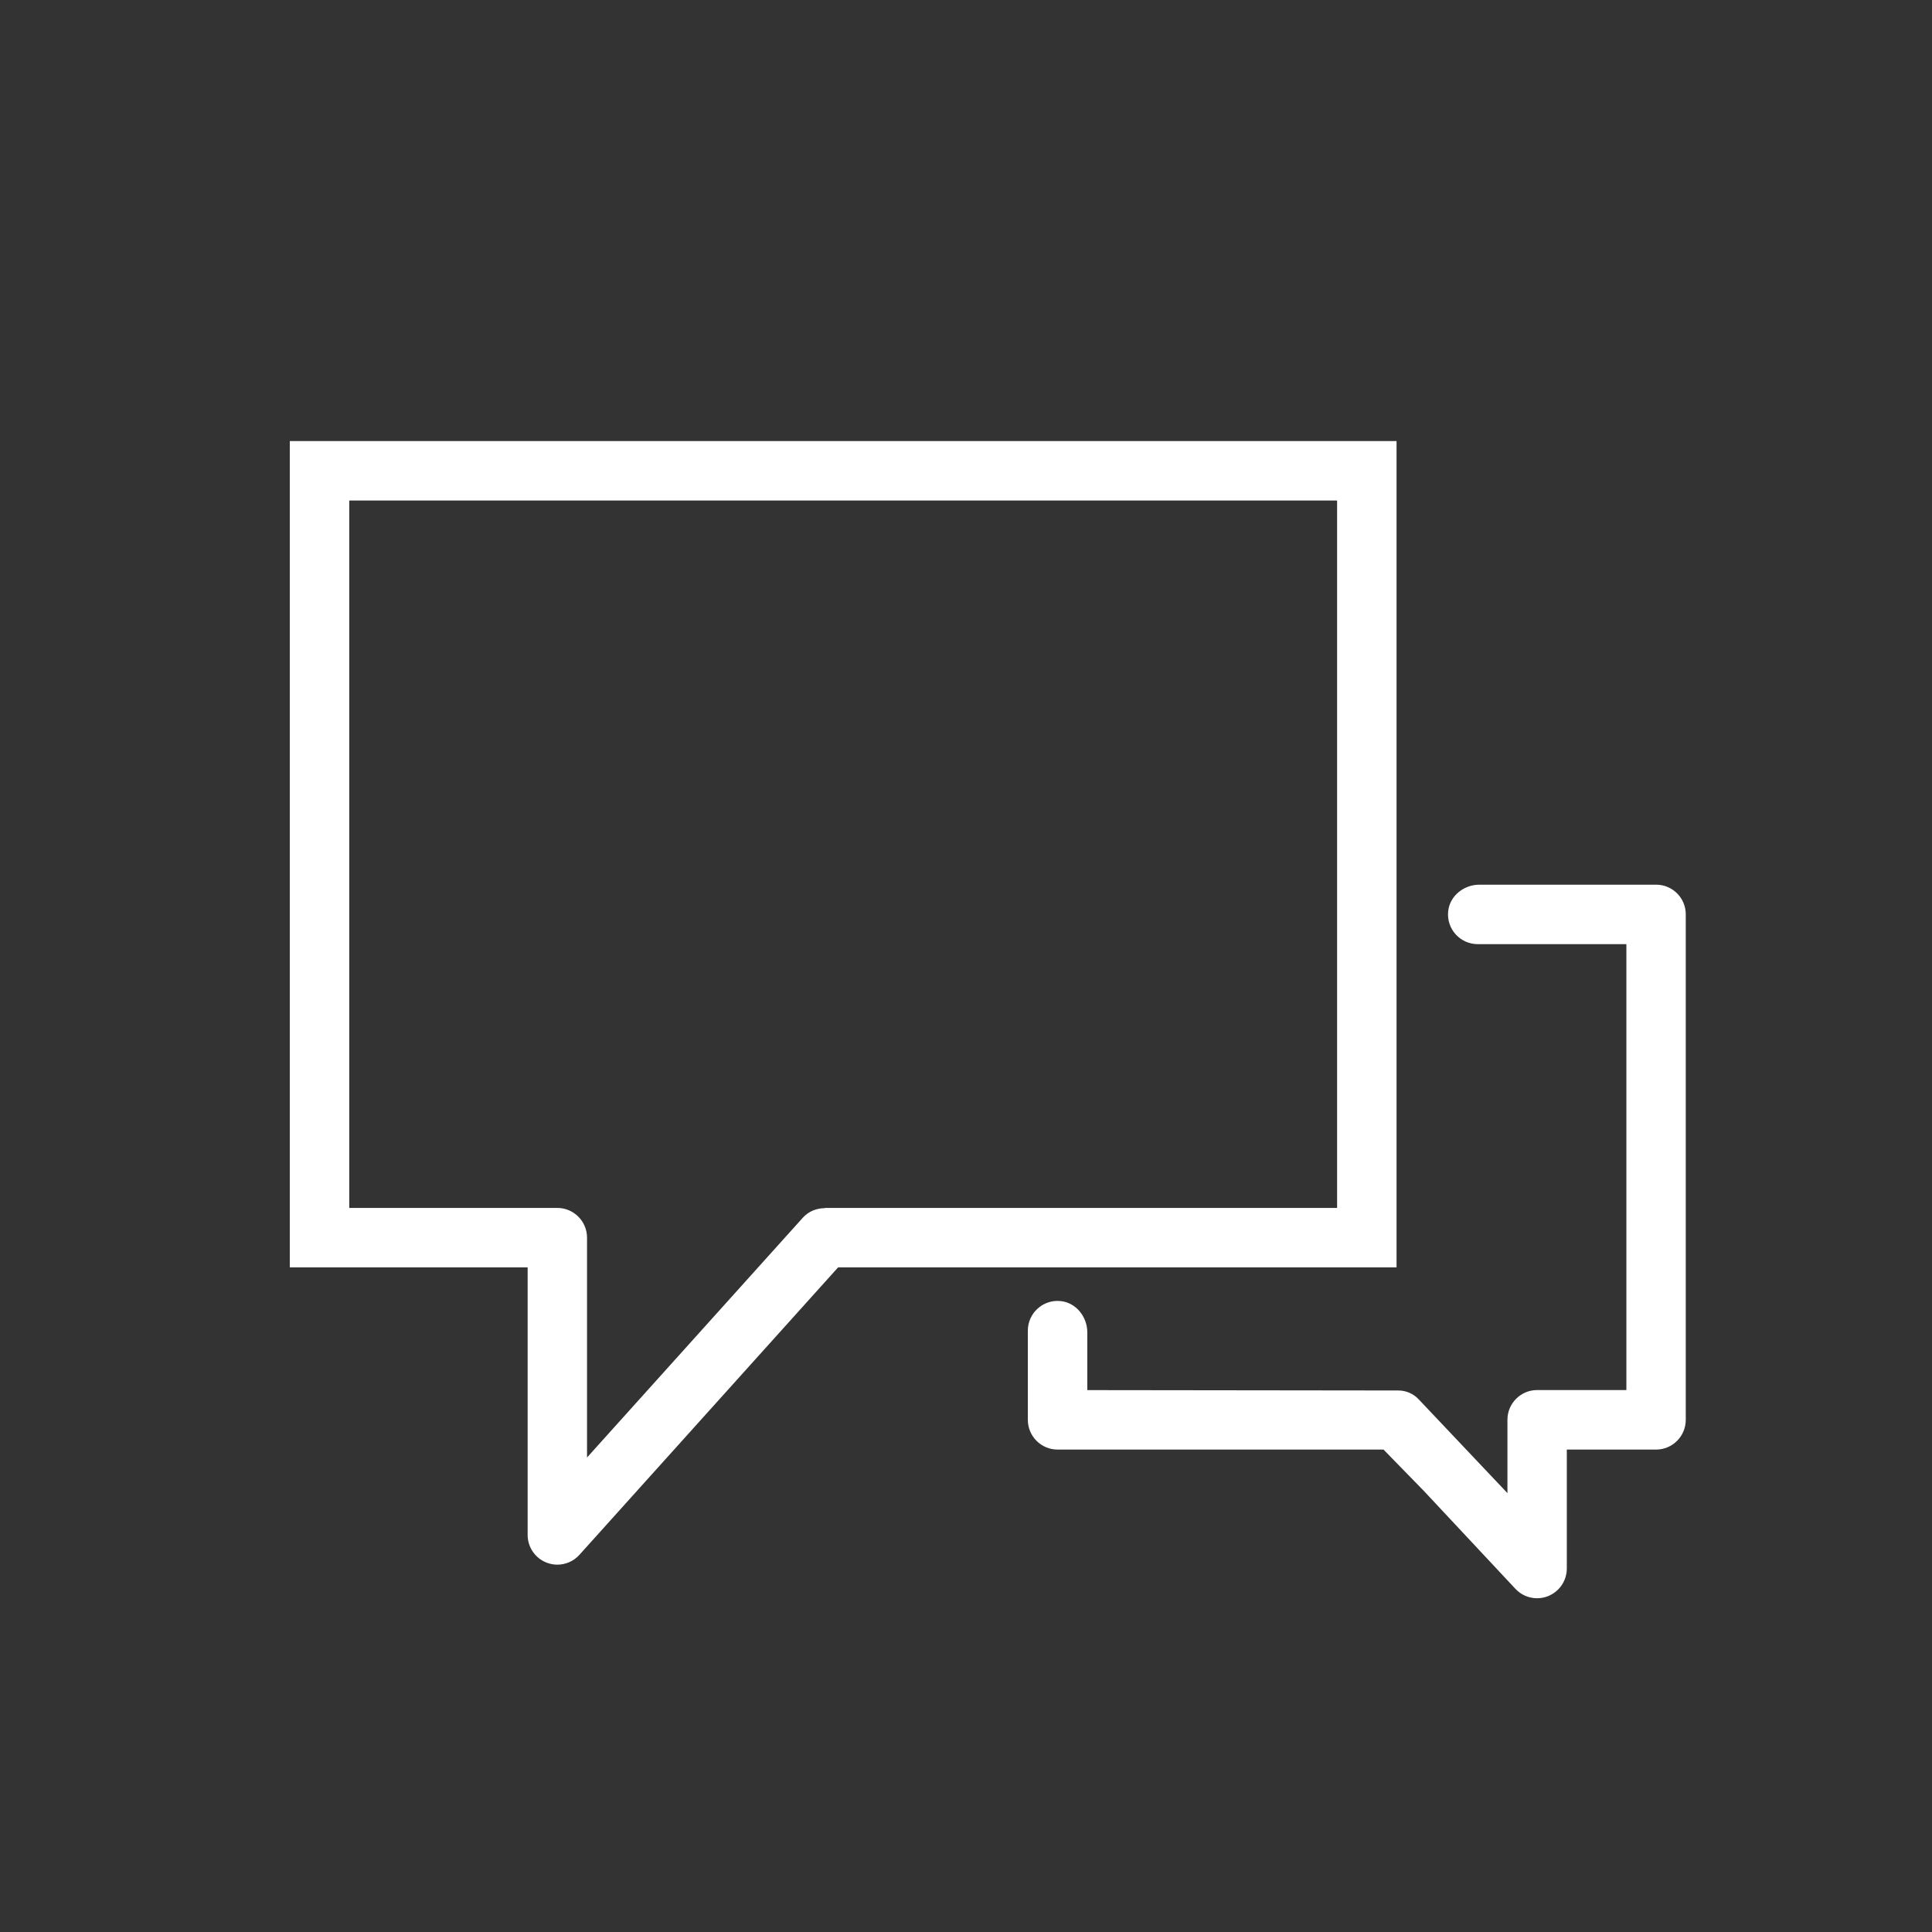 <?xml version="1.0" encoding="utf-8"?>
<!-- Generator: Adobe Illustrator 19.1.0, SVG Export Plug-In . SVG Version: 6.00 Build 0)  -->
<!DOCTYPE svg PUBLIC "-//W3C//DTD SVG 1.1//EN" "http://www.w3.org/Graphics/SVG/1.1/DTD/svg11.dtd">
<svg version="1.1" xmlns="http://www.w3.org/2000/svg" xmlns:xlink="http://www.w3.org/1999/xlink" x="0px" y="0px"
	 viewBox="0 0 150 150" style="enable-background:new 0 0 150 150;" xml:space="preserve">
<rect x="0" y="0" width="150" height="150" fill="#333333" stroke="none"/>
<style type="text/css">
	.st0{display:none;}
	.st1{display:inline;}
	.st2{fill:#FFFFFF;}
</style>
<g id="Layer_1" class="st0">
	<g class="st1">
		<path d="M49.725,81.893c-5.611,0-9.191-9.051-9.191-13.786c0-5.069,4.122-9.191,9.191-9.191s9.191,4.122,9.191,9.191
			C58.916,72.842,55.336,81.893,49.725,81.893z M49.725,63.511c-2.534,0-4.596,2.059-4.596,4.596c0,3.435,2.877,9.191,4.596,9.191
			c1.719,0,4.596-5.756,4.596-9.191C54.32,65.57,52.259,63.511,49.725,63.511z"/>
		<path d="M63.511,93.382H35.938c-1.268,0-2.298-1.027-2.298-2.298c0-6.36,4.212-13.787,16.084-13.787s16.084,7.426,16.084,13.787
			C65.809,92.355,64.78,93.382,63.511,93.382z M38.496,88.787h22.456c-0.708-3.024-3.185-6.893-11.229-6.893
			S39.203,85.763,38.496,88.787z"/>
		<path d="M95.68,88.787H75c-1.268,0-2.298-1.027-2.298-2.298s1.029-2.298,2.298-2.298h20.68c1.268,0,2.298,1.027,2.298,2.298
			S96.948,88.787,95.68,88.787z"/>
		<path d="M95.68,79.596H75c-1.268,0-2.298-1.027-2.298-2.298C72.702,76.027,73.732,75,75,75h20.68c1.268,0,2.298,1.027,2.298,2.298
			C97.978,78.568,96.948,79.596,95.68,79.596z"/>
		<path d="M86.489,70.404H75c-1.268,0-2.298-1.027-2.298-2.298c0-1.271,1.029-2.298,2.298-2.298h11.489
			c1.268,0,2.298,1.027,2.298,2.298C88.787,69.377,87.757,70.404,86.489,70.404z"/>
		<g>
			<path d="M109.466,102.573H22.152c-1.268,0-2.298-1.027-2.298-2.298V35.938c0-1.271,1.029-2.298,2.298-2.298h16.084
				c1.268,0,2.298,1.027,2.298,2.298v3.447c0,3.182,3.771,5.744,6.893,5.744c3.123,0,6.893-2.562,6.893-5.744v-3.447
				c0-1.271,1.029-2.298,2.298-2.298H75c1.268,0,2.298,1.027,2.298,2.298v3.447c0,3.182,3.771,5.744,6.893,5.744
				s6.893-2.562,6.893-5.744v-3.447c0-1.271,1.029-2.298,2.298-2.298h16.084c1.268,0,2.298,1.027,2.298,2.298v64.337
				C111.764,101.546,110.735,102.573,109.466,102.573z M24.449,97.978h82.719V38.236H95.68v1.149c0,5.917-6.068,10.34-11.489,10.34
				c-5.42,0-11.489-4.423-11.489-10.34v-1.149H58.916v1.149c0,5.917-6.066,10.34-11.489,10.34s-11.489-4.423-11.489-10.34v-1.149
				H24.449V97.978z"/>
			<path d="M127.848,120.955H40.534c-1.268,0-2.298-1.027-2.298-2.298v-18.382h4.596v16.084h82.719V56.618h-16.084v-4.596h18.382
				c1.268,0,2.298,1.027,2.298,2.298v64.337C130.146,119.928,129.117,120.955,127.848,120.955z"/>
			<path d="M84.191,40.534c-1.268,0-2.298-1.027-2.298-2.298v-6.893c0-1.271,1.029-2.298,2.298-2.298
				c1.268,0,2.298,1.027,2.298,2.298v6.893C86.489,39.507,85.459,40.534,84.191,40.534z"/>
			<path d="M47.427,40.534c-1.268,0-2.298-1.027-2.298-2.298v-6.893c0-1.271,1.029-2.298,2.298-2.298
				c1.268,0,2.298,1.027,2.298,2.298v6.893C49.725,39.507,48.695,40.534,47.427,40.534z"/>
		</g>
	</g>
</g>
<g id="Layer_3" class="st0">
	<path class="st1" d="M97.707,62.55c7.735,0,14.119-6.262,14.119-14.119s-6.262-14.119-14.119-14.119s-14.119,6.262-14.119,14.119
		S89.972,62.55,97.707,62.55z M97.707,38.977c5.157,0,9.454,4.174,9.454,9.454s-4.174,9.454-9.454,9.454s-9.454-4.174-9.454-9.454
		S92.427,38.977,97.707,38.977z M96.659,89.816c-4.543,0-8.472,2.087-11.05,5.402l-21.24-11.909
		c0.491-1.473,0.737-2.947,0.737-4.543c0-7.735-6.262-14.119-14.119-14.119s-13.997,6.507-13.997,14.242
		c0,7.735,6.262,14.119,14.119,14.119c4.543,0,8.472-2.087,11.05-5.402l21.24,11.909c-0.491,1.473-0.737,2.947-0.737,4.543
		c0,7.735,6.262,14.119,14.119,14.119s14.119-6.262,14.119-14.119S104.393,89.816,96.659,89.816z M50.985,88.343
		c-5.157,0-9.454-4.174-9.454-9.454c0-5.157,4.174-9.454,9.454-9.454s9.454,4.174,9.454,9.454
		C60.439,84.045,56.265,88.343,50.985,88.343z M96.659,113.389c-5.157,0-9.454-4.174-9.454-9.454s4.174-9.454,9.454-9.454
		c5.279,0,9.454,4.174,9.454,9.454S101.815,113.389,96.659,113.389z M68.608,67.707c-0.614-1.105-0.246-2.578,0.859-3.192
		c1.105-0.614,2.578-0.246,3.192,0.859c0.614,1.105,0.246,2.578-0.859,3.192c-0.368,0.246-0.737,0.246-1.105,0.246
		C69.836,68.935,69.1,68.443,68.608,67.707z M78.005,62.116c-0.614-1.105-0.246-2.578,0.859-3.192
		c1.105-0.614,2.578-0.246,3.192,0.859c0.614,1.105,0.246,2.578-0.859,3.192c-0.368,0.246-0.737,0.246-1.105,0.246
		C79.233,63.221,78.374,62.853,78.005,62.116z"/>
</g>
<g id="Layer_4">
	<g>
		<path class="st2" d="M108.428,98.4V34.244H22.5V98.4h18.466v20.771c0,0.955,0.588,1.813,1.48,2.154
			c0.27,0.105,0.548,0.155,0.826,0.155c0.64,0,1.27-0.27,1.713-0.763L65.069,98.4C65.069,98.4,108.428,98.4,108.428,98.4z
			 M62.327,94.547l-16.75,18.612V96.092c0-1.272-1.034-2.309-2.309-2.309H27.117V38.861h76.696v54.922h-39.77v0.018
			C63.414,93.802,62.781,94.04,62.327,94.547z"/>
		<path class="st2" d="M108.571,107.957l-24.153-0.029l0-4.48c0-1.21-0.871-2.314-2.075-2.433c-1.381-0.138-2.542,0.947-2.542,2.297
			v6.923c0,1.275,1.034,2.309,2.309,2.309h25.306l3.14,3.219l7.099,7.592c0.446,0.48,1.06,0.732,1.684,0.732
			c0.283,0,0.575-0.052,0.847-0.16c0.881-0.354,1.461-1.201,1.461-2.148v-9.234h6.926c1.275,0,2.309-1.034,2.309-2.309V70.997
			c0.008-1.275-1.026-2.311-2.301-2.311h-13.718c-1.205,0-2.303,0.865-2.427,2.063c-0.143,1.382,0.934,2.554,2.296,2.554h11.54
			v34.62h-6.926c-1.275,0-2.309,1.034-2.309,2.309v5.693l-6.899-7.291C109.731,108.202,109.164,107.958,108.571,107.957z"/>
	</g>
</g>
</svg>
